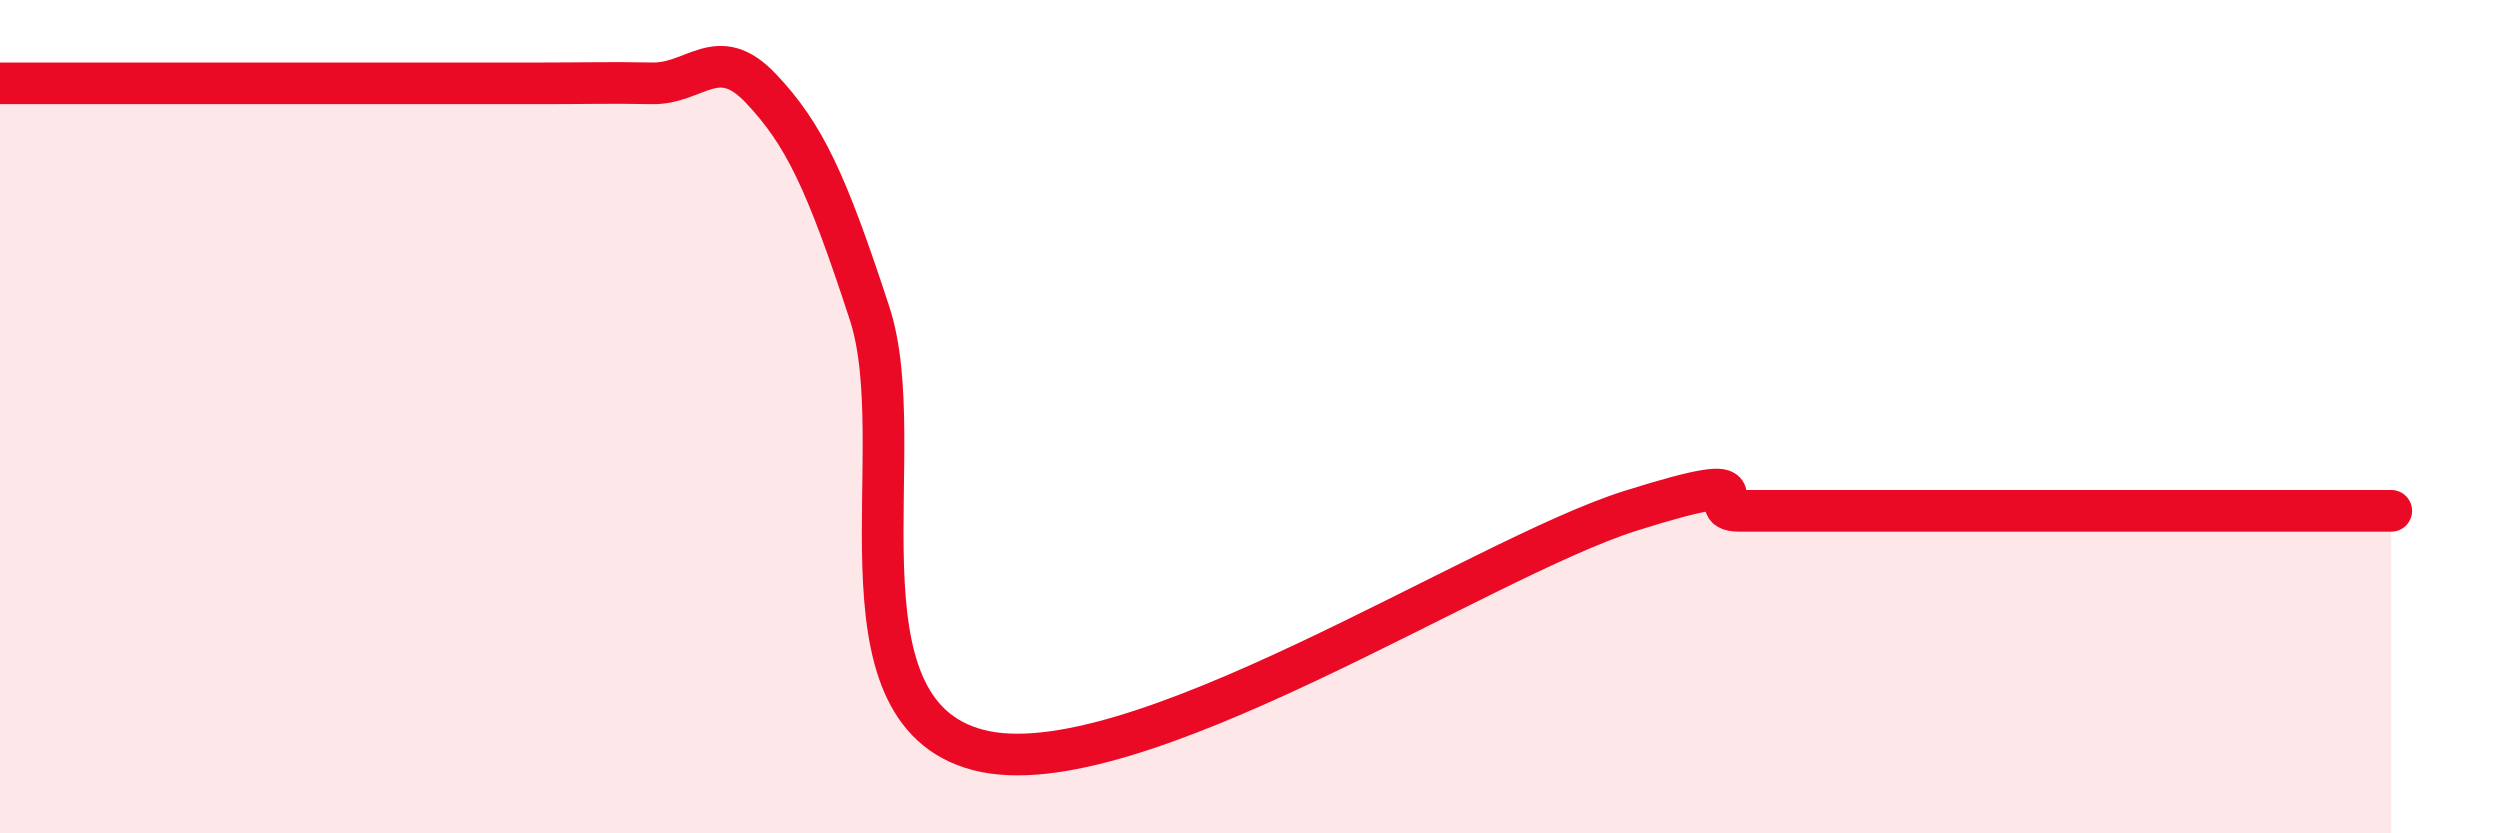 
    <svg width="60" height="20" viewBox="0 0 60 20" xmlns="http://www.w3.org/2000/svg">
      <path
        d="M 0,2 C 0.52,2 1.57,2 2.61,2 C 3.65,2 4.18,2 5.22,2 C 6.26,2 6.79,2 7.83,2 C 8.87,2 9.39,2 10.43,2 C 11.47,2 12,2 13.04,2 C 14.08,2 14.61,1.98 15.65,2 C 16.69,2.02 17.22,1.02 18.26,2.12 C 19.3,3.22 19.83,4.34 20.87,7.52 C 21.91,10.7 19.83,17.05 23.48,18 C 27.13,18.95 35.48,13.41 39.13,12.26 C 42.78,11.11 40.7,12.26 41.74,12.26 C 42.78,12.26 43.31,12.26 44.35,12.26 C 45.39,12.26 45.92,12.26 46.96,12.26 C 48,12.26 48.53,12.26 49.57,12.26 C 50.61,12.26 51.13,12.26 52.17,12.26 C 53.21,12.26 53.74,12.26 54.78,12.26 C 55.82,12.26 56.87,12.26 57.39,12.26L57.39 20L0 20Z"
        fill="#EB0A25"
        opacity="0.1"
        stroke-linecap="round"
        stroke-linejoin="round"
      />
      <path
        d="M 0,2 C 0.52,2 1.57,2 2.61,2 C 3.65,2 4.18,2 5.22,2 C 6.26,2 6.79,2 7.83,2 C 8.87,2 9.39,2 10.43,2 C 11.47,2 12,2 13.04,2 C 14.08,2 14.61,1.98 15.65,2 C 16.69,2.02 17.22,1.02 18.26,2.12 C 19.3,3.22 19.83,4.34 20.87,7.52 C 21.91,10.7 19.83,17.05 23.48,18 C 27.13,18.95 35.48,13.41 39.13,12.26 C 42.78,11.11 40.7,12.26 41.74,12.26 C 42.78,12.26 43.31,12.26 44.35,12.26 C 45.39,12.26 45.92,12.26 46.96,12.26 C 48,12.26 48.53,12.26 49.57,12.26 C 50.61,12.26 51.13,12.26 52.17,12.26 C 53.21,12.26 53.74,12.26 54.78,12.26 C 55.82,12.26 56.87,12.26 57.39,12.26"
        stroke="#EB0A25"
        stroke-width="1"
        fill="none"
        stroke-linecap="round"
        stroke-linejoin="round"
      />
    </svg>
  